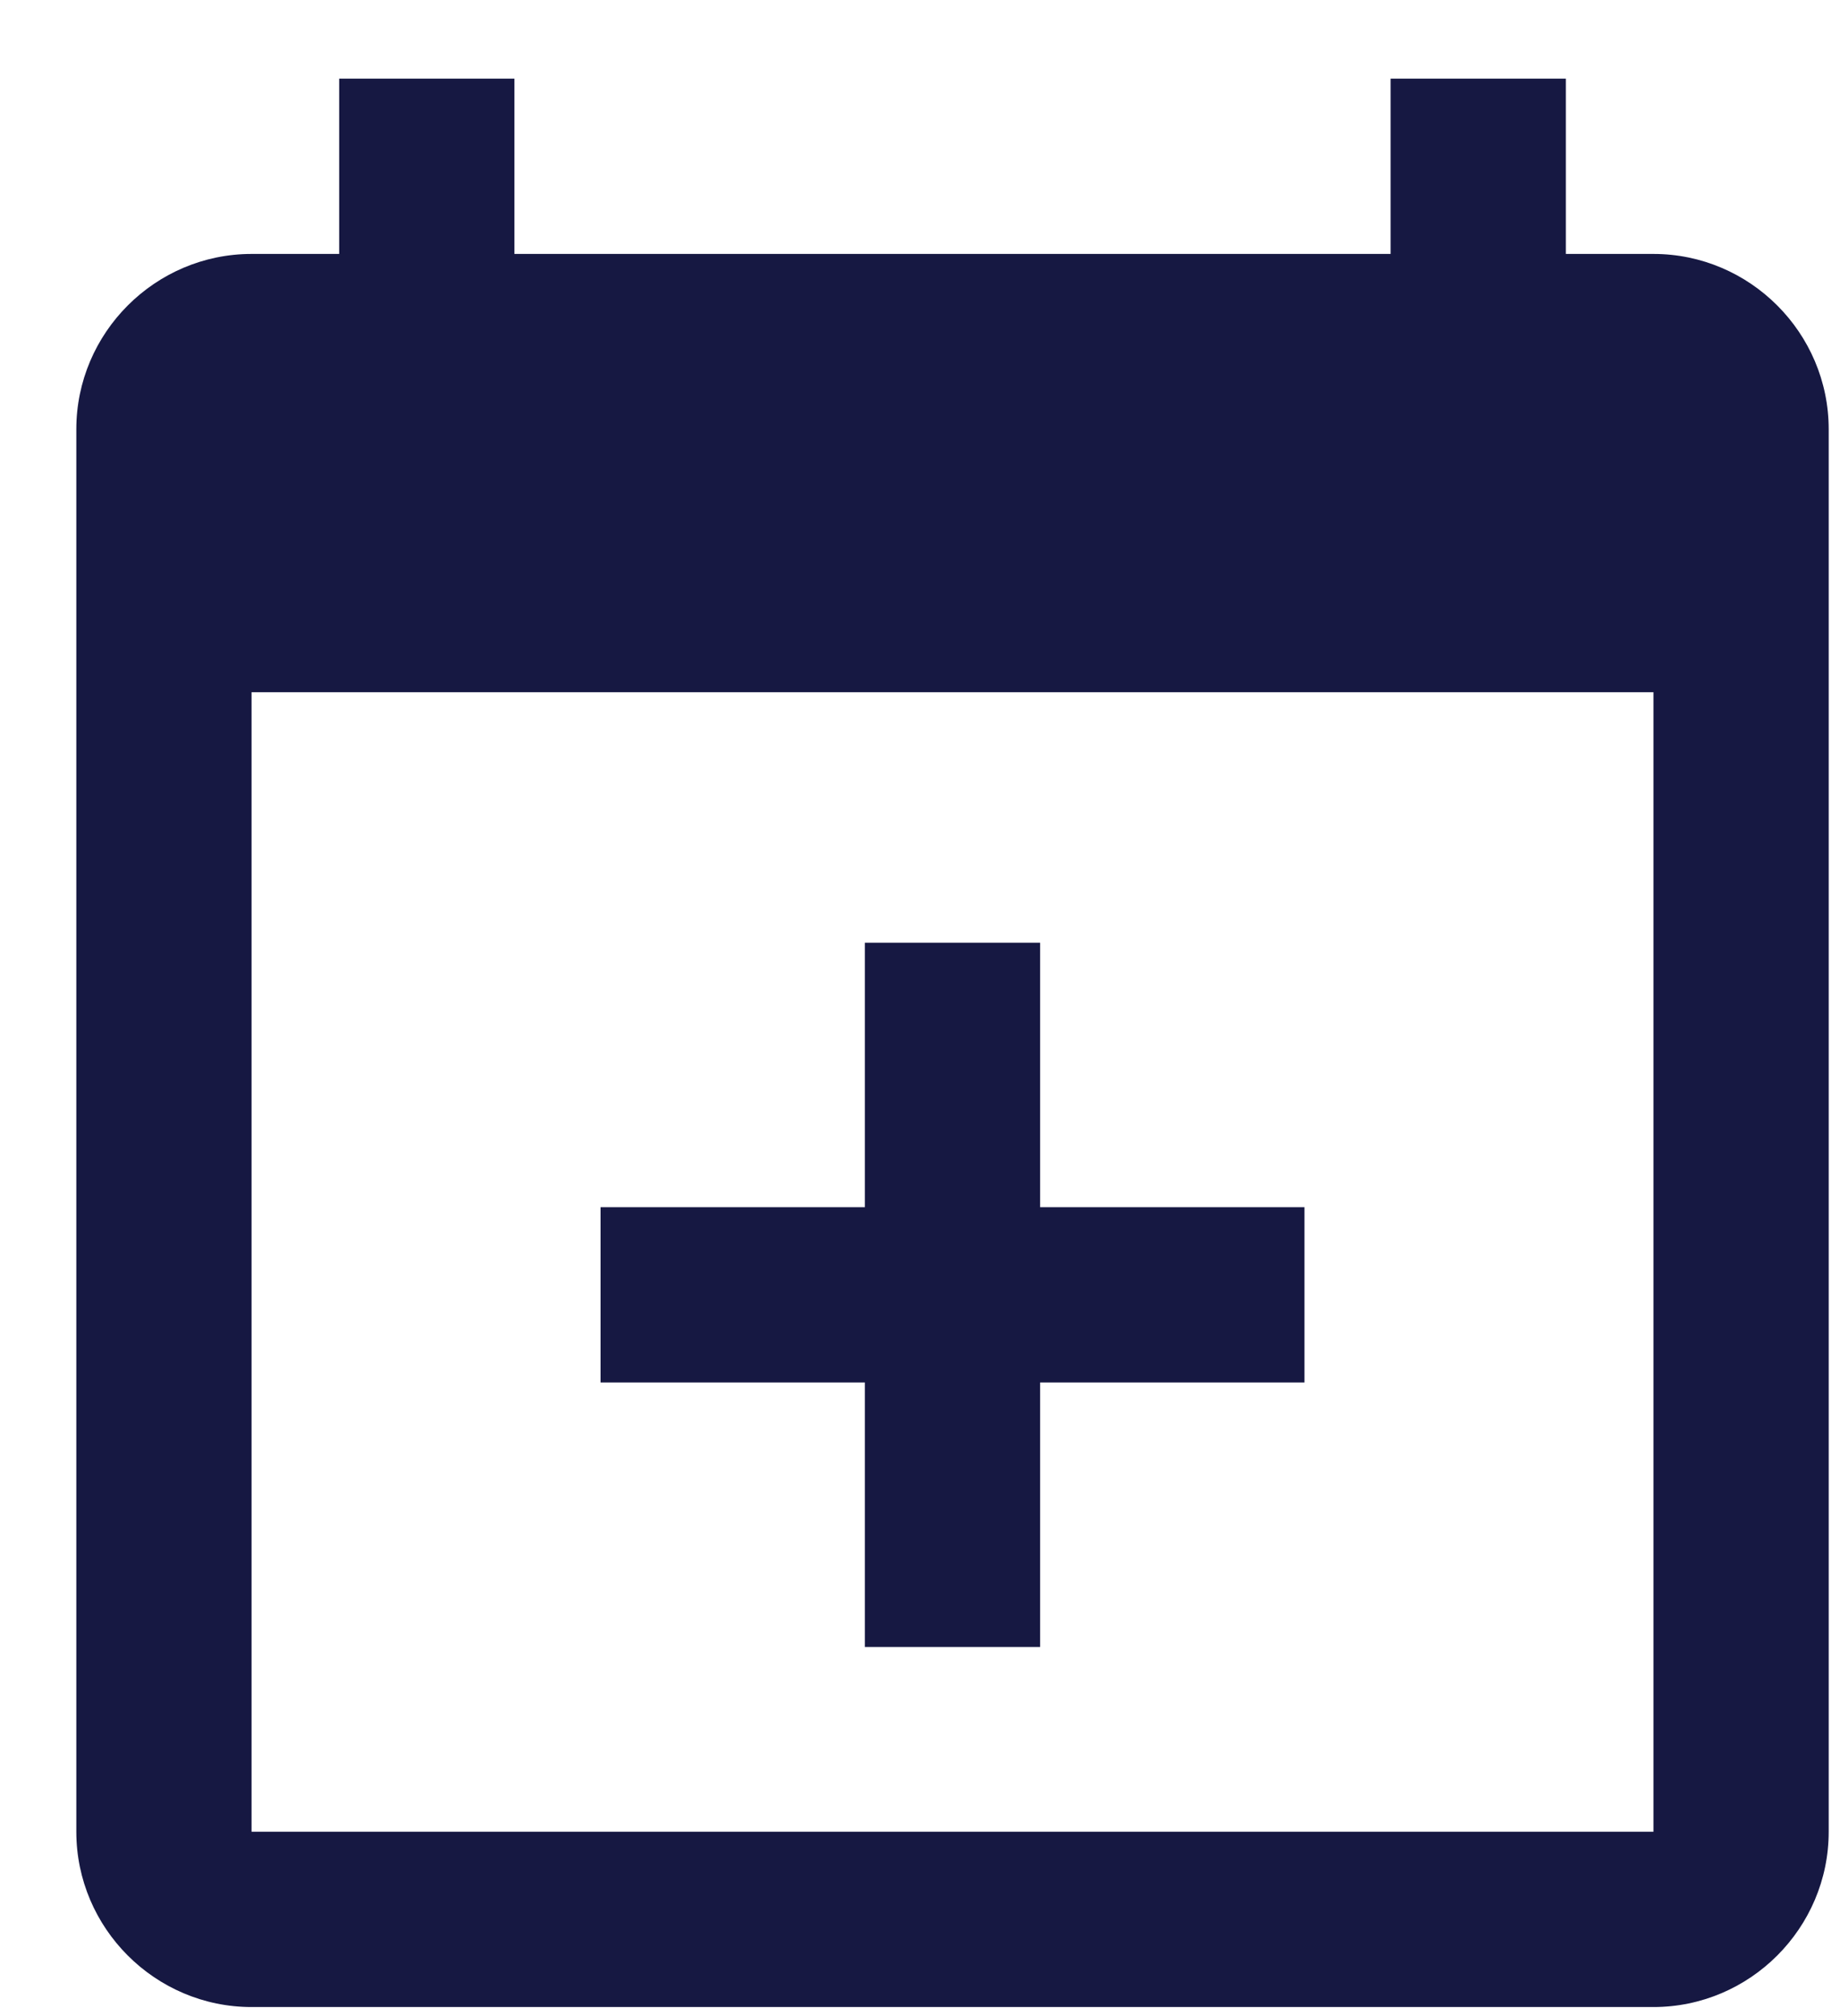 <svg width="21" height="23" viewBox="0 0 21 23" fill="none" xmlns="http://www.w3.org/2000/svg">
<path fill-rule="evenodd" clip-rule="evenodd" d="M18.871 2.897H17.871V0.897H15.871V2.897H5.871V0.897H3.871V2.897H2.871C1.771 2.897 0.871 3.797 0.871 4.897V20.897C0.871 21.997 1.771 22.897 2.871 22.897H18.871C19.971 22.897 20.871 21.997 20.871 20.897V4.897C20.871 3.797 19.971 2.897 18.871 2.897ZM18.871 20.897H2.871V7.897H18.871V20.897ZM9.871 13.772V10.755H11.871V13.772H14.888V15.772H11.871V18.789H9.871V15.772H6.854V13.772H9.871Z" fill="#161842"/>
</svg>
